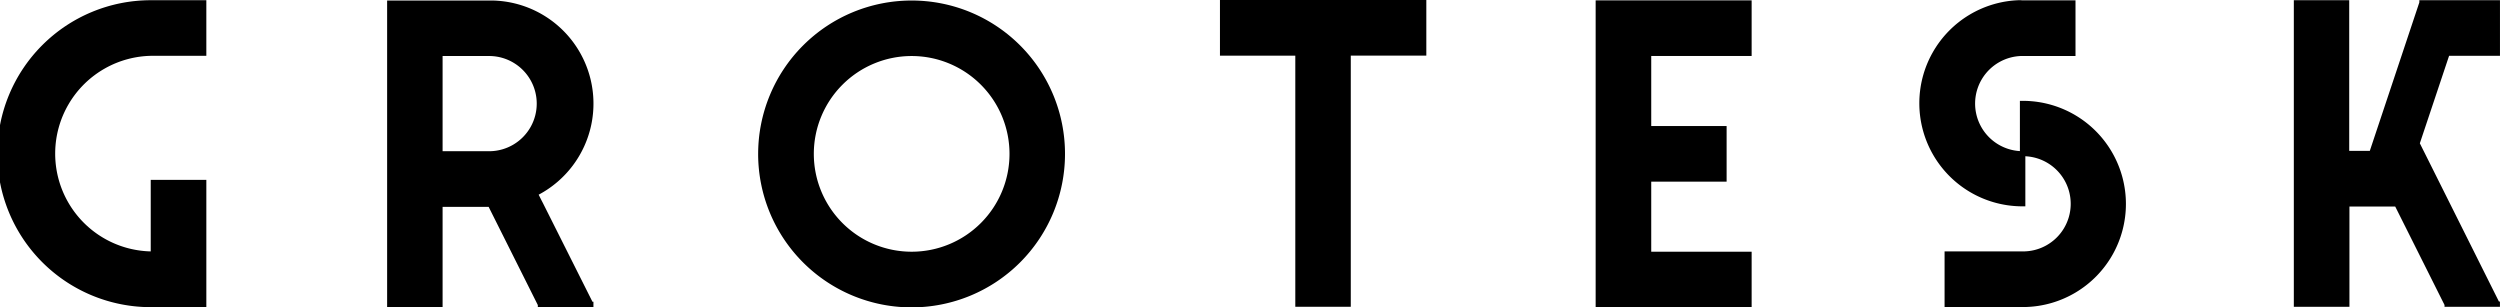 <svg xmlns="http://www.w3.org/2000/svg" id="Calque_1" data-name="Calque 1" viewBox="0 0 899.13 110.48"><title>GROTESK SVG</title><path d="M55.23.38h19v20h-19a35.18,35.18,0,0,0-1,70.35V65h20v45.78h-20v0A55.17,55.17,0,0,1,54.27.39h1Z" transform="translate(-0.02 -0.31)"></path><path d="M140.2.5h37.11v0a37.08,37.08,0,0,1,16.44,69.83l1.05,2.09.45.86,17.85,35.56h.35v1.91h-20v-.73L175.76,74.71H159.2v36.08H139.25V.5Zm19,54.19h17.15a17.12,17.12,0,0,0,0-34.23H159.2Z" transform="translate(-0.02 -0.31)"></path><path d="M383.05,55.65A55.18,55.18,0,1,1,327.9.5,55.12,55.12,0,0,1,383.05,55.65Zm-90.34,0A35.19,35.19,0,1,0,327.9,20.46,35.2,35.2,0,0,0,292.71,55.65Z" transform="translate(-0.02 -0.31)"></path><path d="M440.7.31H513v20H485.83v90.33H465.88V20.33h-27.1V.31Z" transform="translate(-0.02 -0.31)"></path><path d="M574.89.44H630v20H593.89V45.64H621v20H593.89V90.84H630v20h-56.1V.44Z" transform="translate(-0.02 -0.31)"></path><path d="M727.48.44h19v20h-19a17.12,17.12,0,0,0-1,34.21V36.59h1.91v0a37.08,37.08,0,0,1,0,74.14v0h-29v-20h28.05a17.12,17.12,0,0,0,1-34.22v18h-1.91v0a37.08,37.08,0,0,1,0-74.14v0Z" transform="translate(-0.02 -0.31)"></path><path d="M826.92.38h18V54.56h7.41L870.14,1.17V.38h29v20H880.84L870.32,51.85l1.19,2.39h0l.43.85,26.82,53.66h.37v1.91H879.2V110L861.46,74.58H845v36.08H825V.38Z" transform="translate(-0.02 -0.31)"></path></svg>